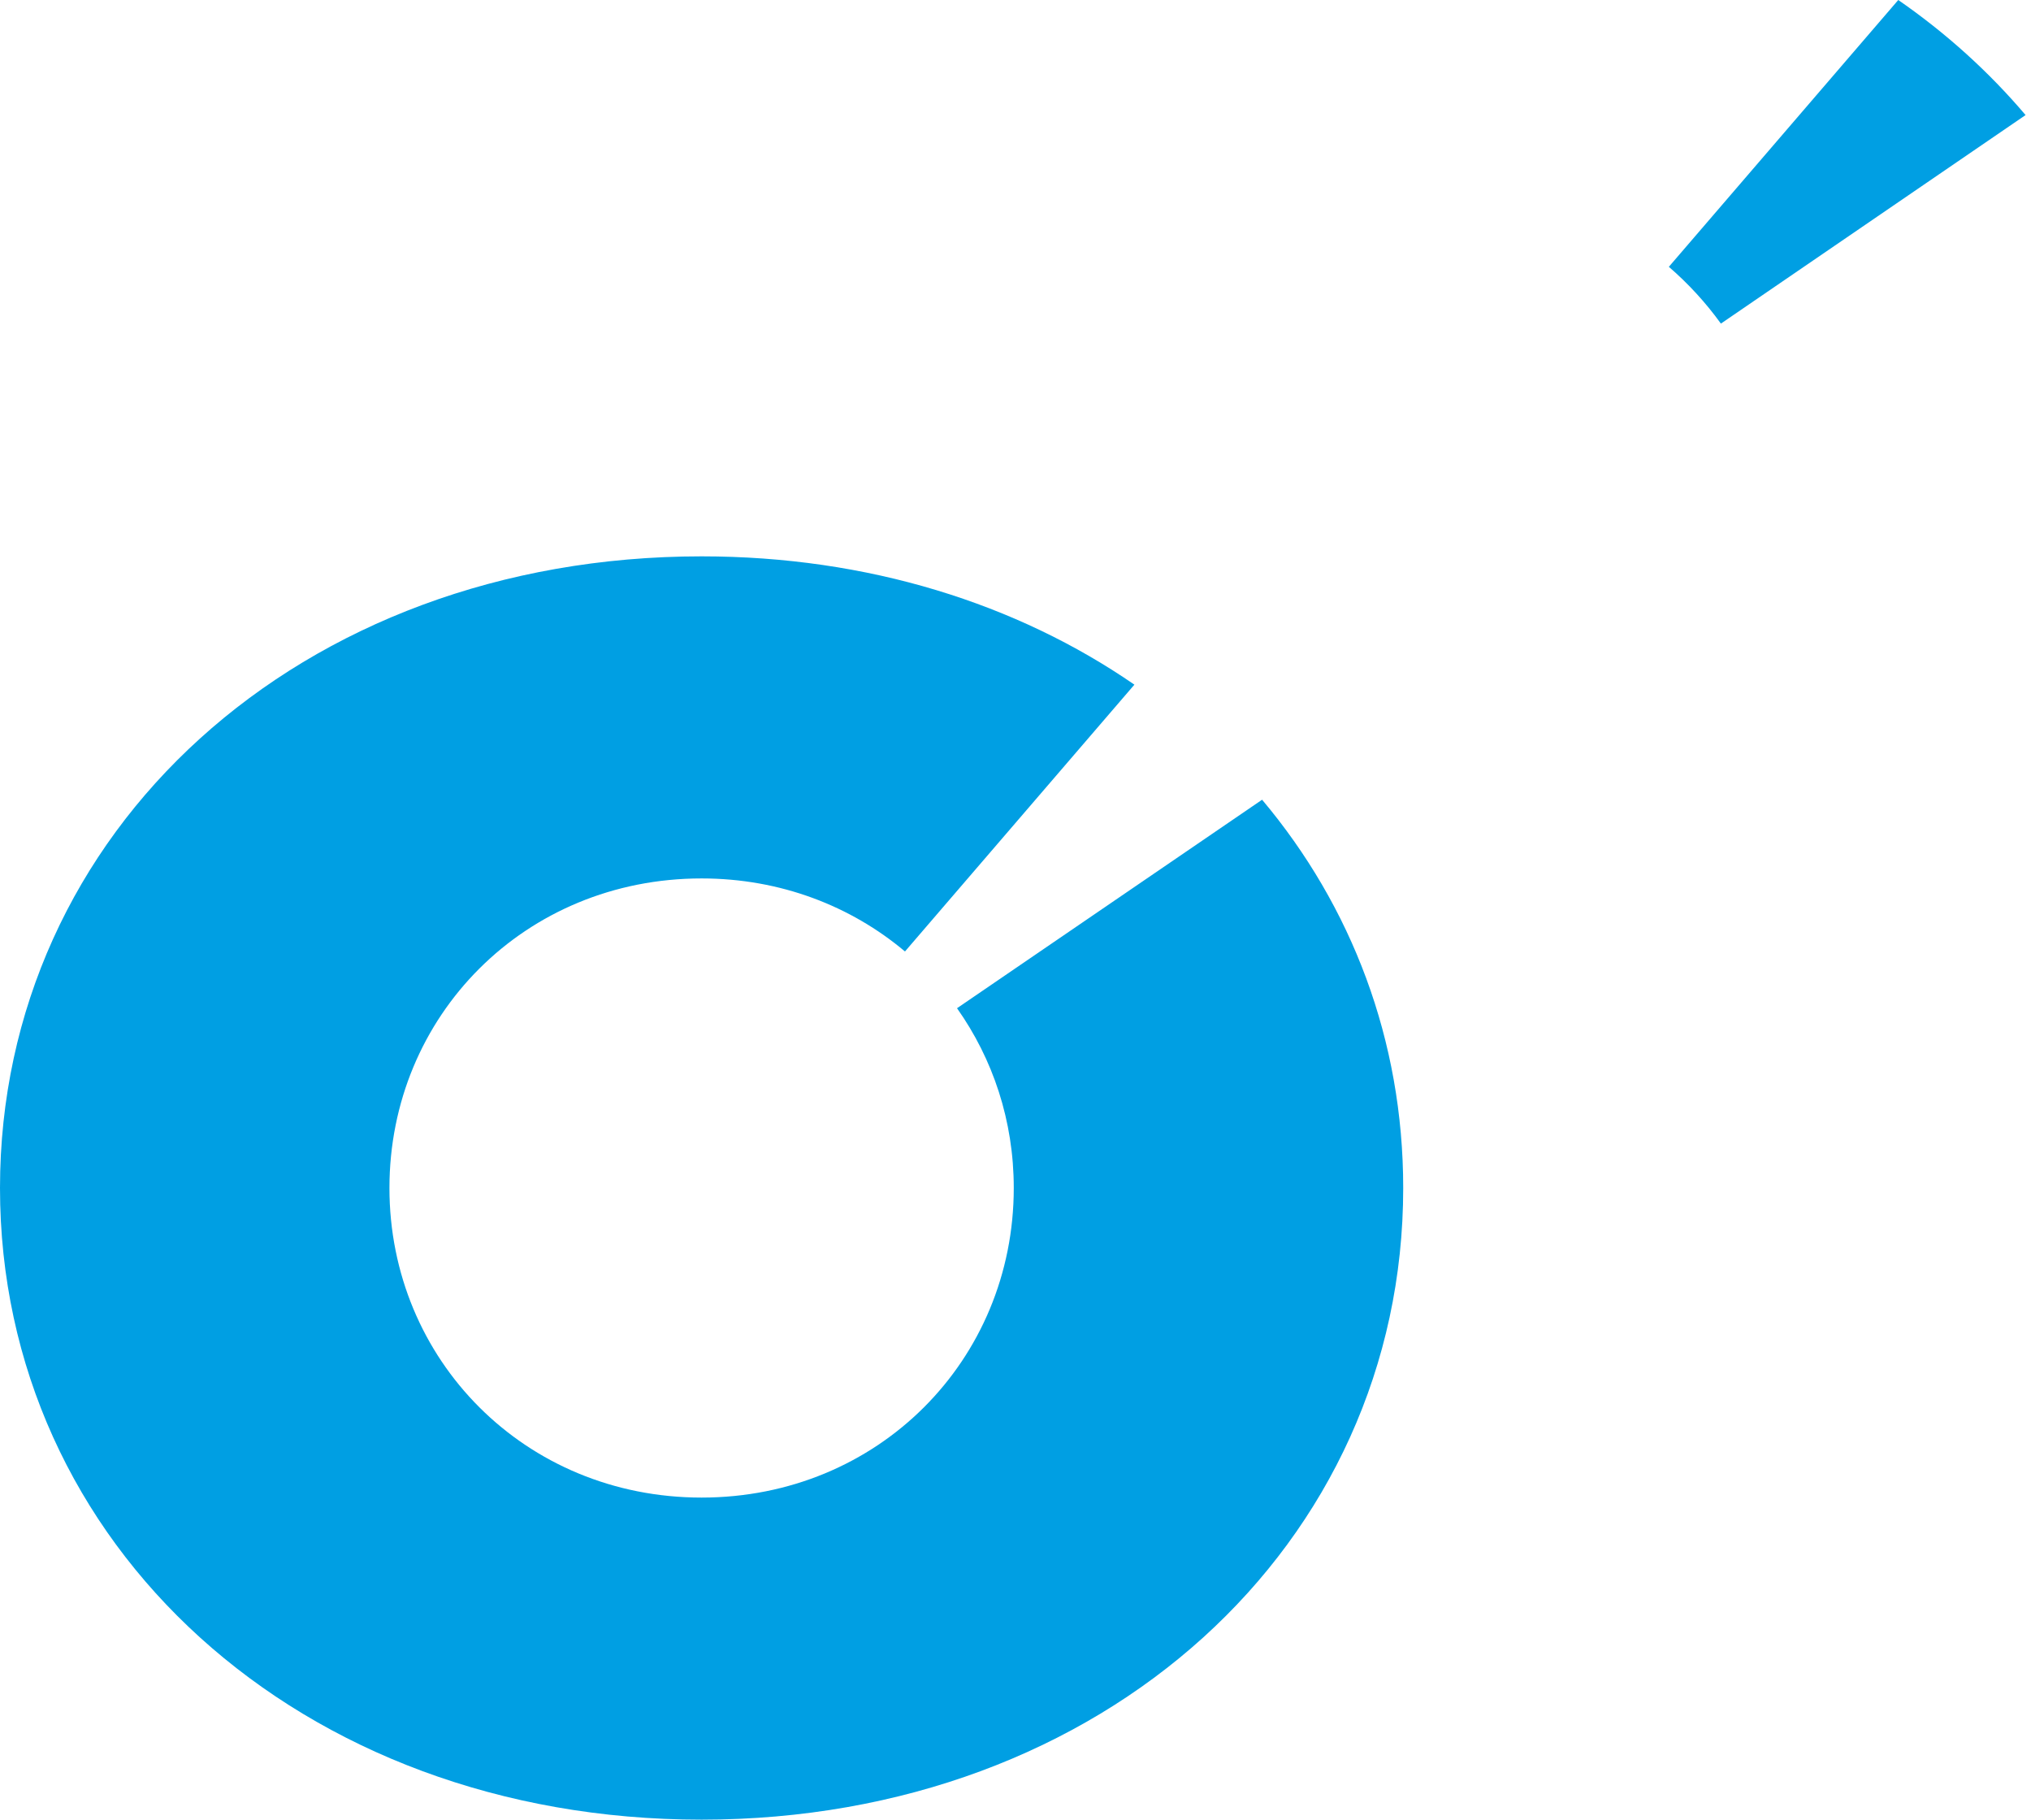 <?xml version="1.0" encoding="UTF-8"?> <svg xmlns="http://www.w3.org/2000/svg" width="48" height="43" viewBox="0 0 48 43" fill="none"> <path fill-rule="evenodd" clip-rule="evenodd" d="M47.872 2.719L40.671 7.647C40.317 7.155 39.898 6.699 39.441 6.305L44.863 0C46 0.787 47.006 1.699 47.872 2.719ZM23.959 28.073C23.959 26.482 23.465 25.024 22.618 23.825L29.828 18.898C31.942 21.411 33.163 24.577 33.163 28.073C33.163 36.498 26.083 43 16.581 43C7.08 43 0 36.498 0 28.073C0 19.649 7.08 13.147 16.581 13.147C20.512 13.147 24.034 14.265 26.81 16.179L21.388 22.484C20.112 21.411 18.445 20.758 16.581 20.758C12.408 20.758 9.204 24.004 9.204 28.073C9.204 32.134 12.408 35.389 16.581 35.389C20.755 35.389 23.959 32.143 23.959 28.073Z" fill="#009FE3"></path> </svg> 